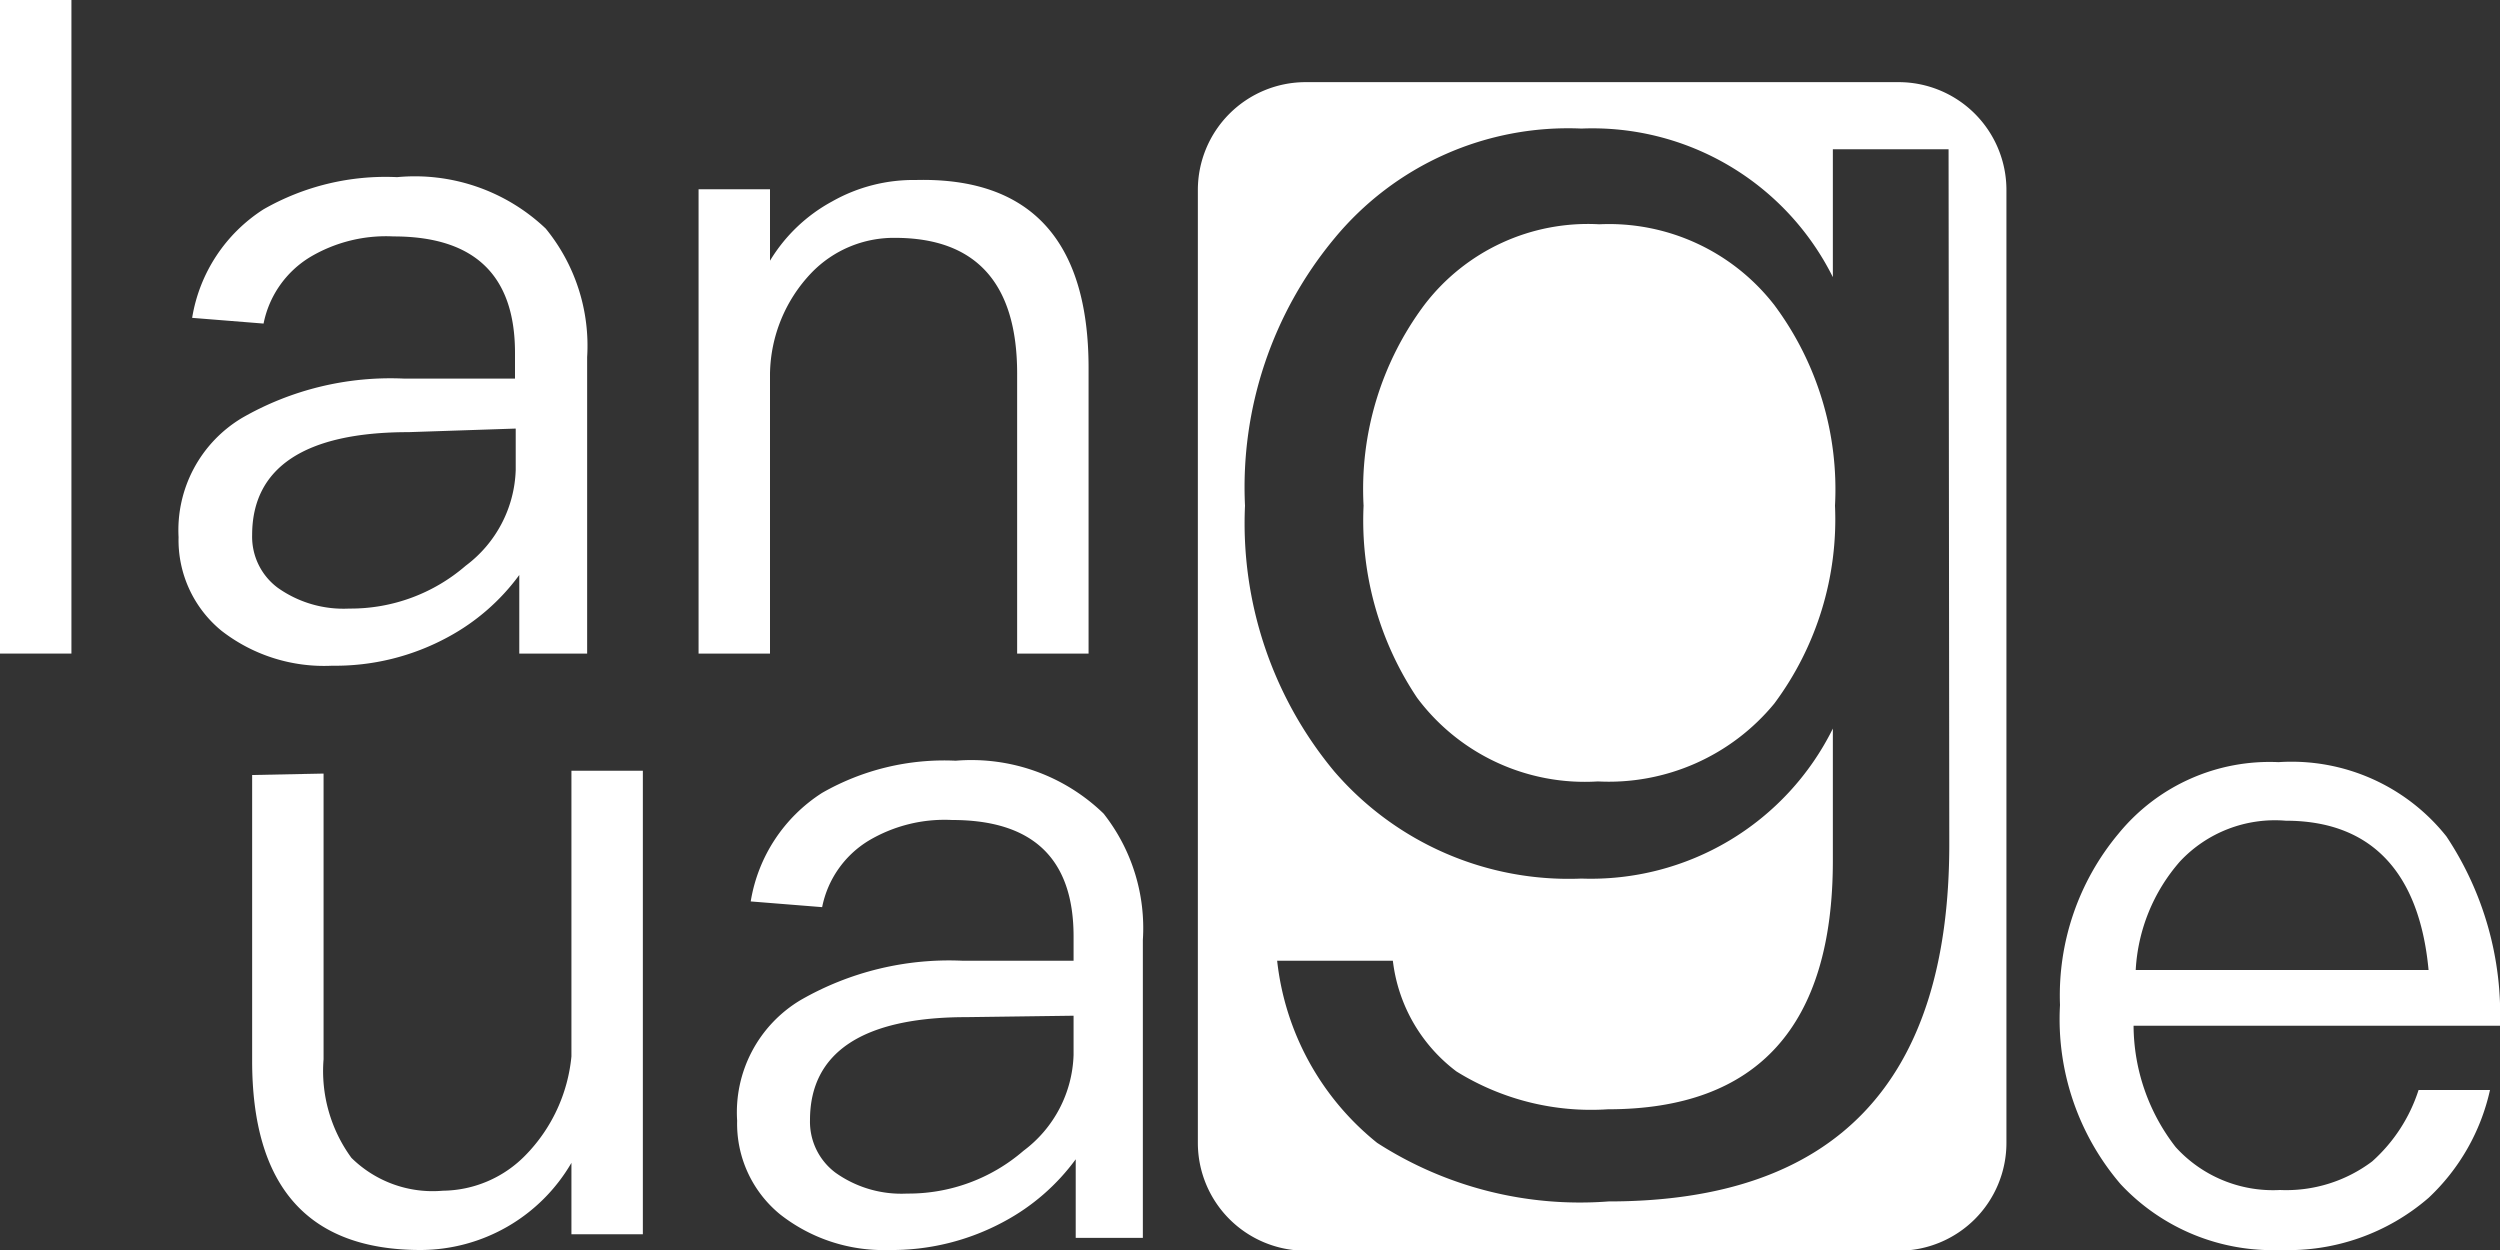 <svg xmlns="http://www.w3.org/2000/svg" viewBox="0 0 35 17.5"><rect x="0" y="0" width="35" height="17.5" fill="#333333" stroke="none"/><defs><style>.cls-1{fill:#fff;}</style></defs><title>资源 1</title><g id="图层_2" data-name="图层 2"><g id="三按钮飘窗"><path class="cls-1" d="M1,0V9.15H0V0Z"/><path class="cls-1" d="M7.64,3.2A2.59,2.59,0,0,1,8.22,5V9.15H7.27V8.05a3,3,0,0,1-1,.87,3.3,3.3,0,0,1-1.62.4A2.34,2.34,0,0,1,3.1,8.83a1.64,1.64,0,0,1-.6-1.31,1.83,1.83,0,0,1,.89-1.67A4.17,4.17,0,0,1,5.65,5.3l1.56,0V4.94c0-1.09-.57-1.63-1.7-1.63a2.08,2.08,0,0,0-1.17.29,1.41,1.41,0,0,0-.65.93l-1-.08a2.23,2.23,0,0,1,1-1.52,3.44,3.44,0,0,1,1.87-.45A2.66,2.66,0,0,1,7.64,3.2ZM5.72,6.05c-1.46,0-2.19.5-2.19,1.44a.89.89,0,0,0,.36.74,1.59,1.59,0,0,0,1,.29,2.46,2.46,0,0,0,1.63-.6,1.74,1.74,0,0,0,.7-1.34V6Z"/><path class="cls-1" d="M15.24,5.15v4h-1V5.23c0-1.27-.58-1.9-1.71-1.9a1.6,1.6,0,0,0-1.17.49,2.09,2.09,0,0,0-.58,1.41V9.15h-1V2.65h1v1a2.29,2.29,0,0,1,.87-.83,2.31,2.31,0,0,1,1.17-.3C14.43,2.48,15.24,3.37,15.24,5.15Z"/><path class="cls-1" d="M4.53,10.83v4a2.06,2.06,0,0,0,.39,1.38,1.62,1.62,0,0,0,1.28.46,1.64,1.64,0,0,0,1.16-.5A2.29,2.29,0,0,0,8,14.79v-4H9v6.49H8v-1A2.45,2.45,0,0,1,5.89,17.5c-1.58,0-2.36-.89-2.36-2.65v-4Z"/><path class="cls-1" d="M15.45,11.39A2.59,2.59,0,0,1,16,13.16v4.17h-.94V16.23a3,3,0,0,1-1,.87,3.3,3.3,0,0,1-1.62.4A2.34,2.34,0,0,1,10.92,17a1.64,1.64,0,0,1-.6-1.31A1.83,1.83,0,0,1,11.21,14a4.17,4.17,0,0,1,2.26-.55l1.56,0v-.34c0-1.09-.57-1.63-1.7-1.63a2.08,2.08,0,0,0-1.17.29,1.41,1.41,0,0,0-.65.93l-1-.08a2.23,2.23,0,0,1,1-1.52,3.44,3.44,0,0,1,1.87-.45A2.66,2.66,0,0,1,15.45,11.39Zm-1.92,2.85c-1.46,0-2.19.5-2.19,1.44a.89.89,0,0,0,.36.74,1.59,1.59,0,0,0,1,.29,2.46,2.46,0,0,0,1.63-.6,1.74,1.74,0,0,0,.7-1.34v-.55Z"/><path class="cls-1" d="M34.25,11.71A4.5,4.5,0,0,1,35,14.36H29.87a2.79,2.79,0,0,0,.59,1.7,1.84,1.84,0,0,0,1.46.6,2,2,0,0,0,1.29-.4,2.27,2.27,0,0,0,.65-1h1A2.94,2.94,0,0,1,34,16.77a3,3,0,0,1-2.07.73,2.91,2.91,0,0,1-2.24-.92,3.55,3.55,0,0,1-.85-2.51,3.53,3.53,0,0,1,.82-2.4,2.73,2.73,0,0,1,2.24-1A2.77,2.77,0,0,1,34.25,11.71Zm-3.73.35a2.51,2.51,0,0,0-.62,1.52H34c-.13-1.39-.82-2.09-2-2.09A1.82,1.82,0,0,0,30.52,12.06Z"/><path class="cls-1" d="M26.58,1.15h-8.3a1.51,1.51,0,0,0-1.51,1.51V16a1.51,1.51,0,0,0,1.51,1.51h8.3A1.51,1.51,0,0,0,28.09,16V2.66A1.51,1.51,0,0,0,26.58,1.15Zm.71,10.67c0,3.34-1.6,5-4.77,5A5.24,5.24,0,0,1,19.28,16a3.8,3.8,0,0,1-1.4-2.55H19.5A2.27,2.27,0,0,0,20.39,15a3.57,3.57,0,0,0,2.12.53c2.1,0,3.15-1.17,3.15-3.48V10.2a3.78,3.78,0,0,1-3.52,2.1,4.33,4.33,0,0,1-3.46-1.5,5.43,5.43,0,0,1-1.25-3.72,5.45,5.45,0,0,1,1.25-3.74,4.24,4.24,0,0,1,3.46-1.54,3.76,3.76,0,0,1,3.52,2.08V2.09h1.62Z"/><path class="cls-1" d="M22.39,3.14a2.88,2.88,0,0,0-2.45,1.13,4.31,4.31,0,0,0-.85,2.81,4.46,4.46,0,0,0,.75,2.69,2.93,2.93,0,0,0,2.53,1.17,3,3,0,0,0,2.47-1.09,4.32,4.32,0,0,0,.85-2.77,4.32,4.32,0,0,0-.85-2.81A2.93,2.93,0,0,0,22.39,3.14Z"/></g></g></svg>